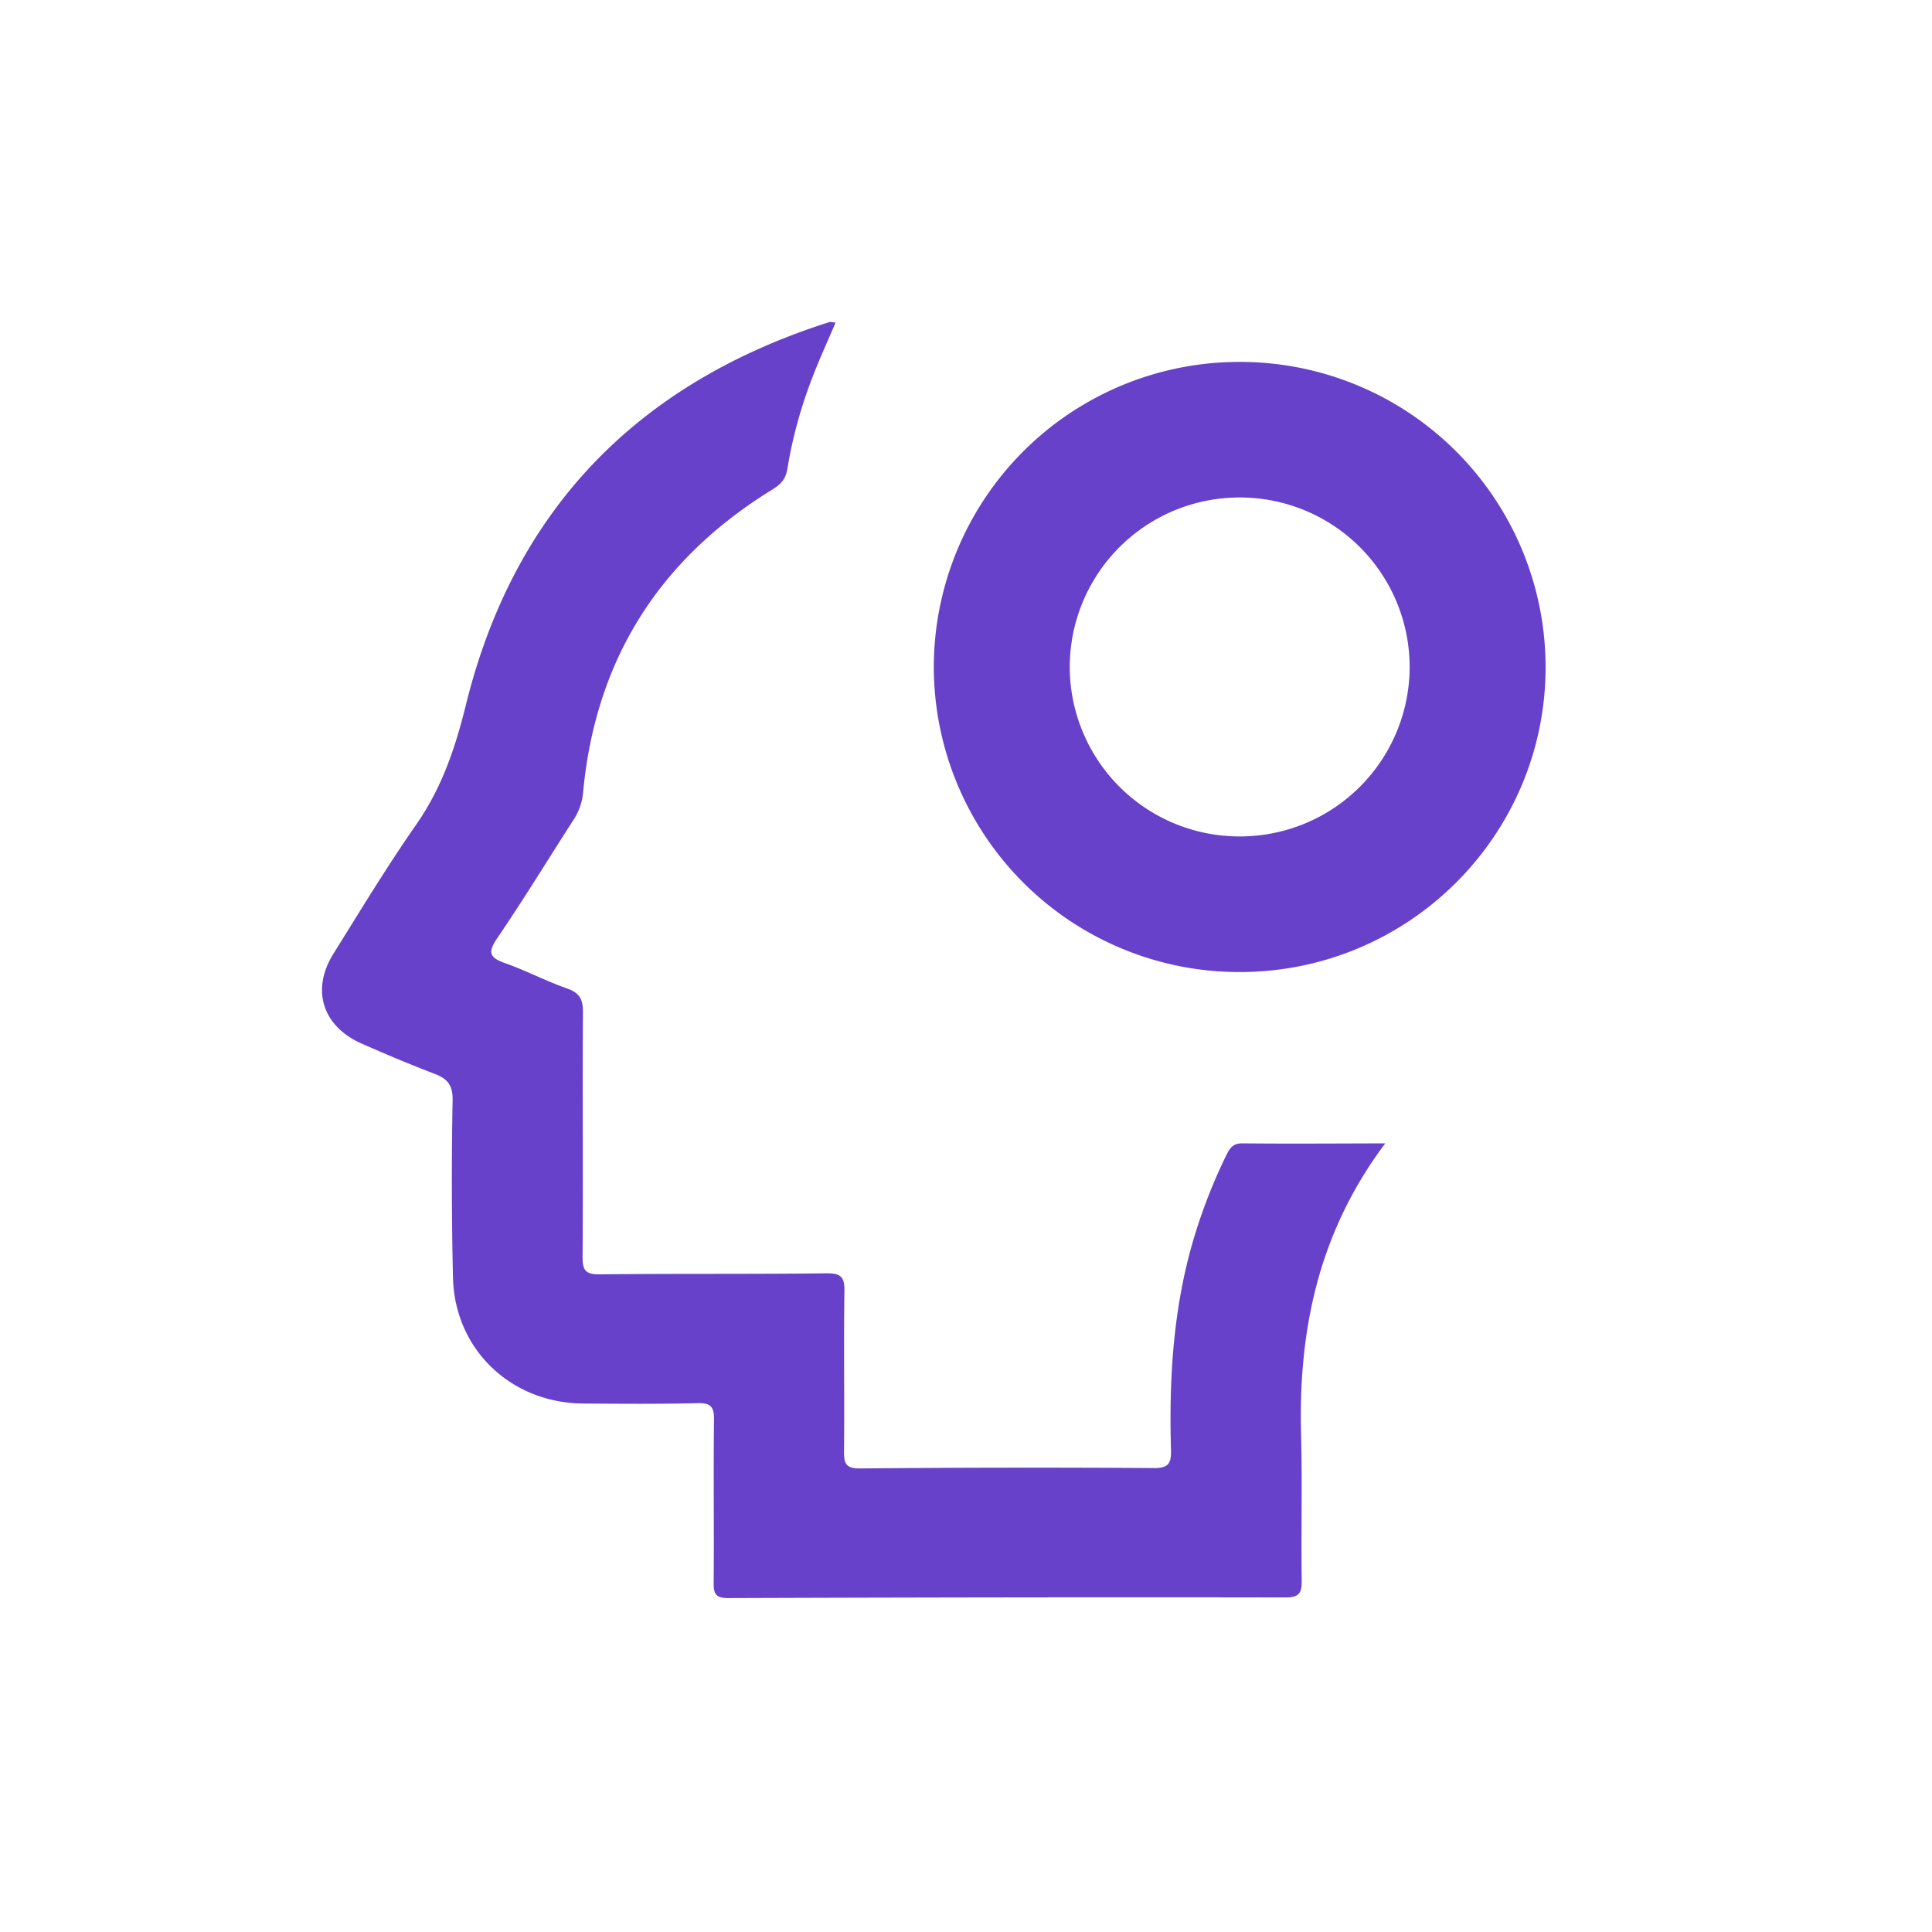 <svg height="30" viewBox="0 0 30 30" width="30" xmlns="http://www.w3.org/2000/svg"><g fill="#6741ca" fill-rule="evenodd"><path d="m21.51 17.755c-1.037 1.38-1.35 2.898-1.307 4.518.02.754 0 1.508.01 2.263.002.191-.03.27-.252.269-2.882-.005-5.764 0-8.646.01-.213.002-.235-.075-.233-.25.007-.84-.005-1.677.005-2.516.003-.202-.047-.267-.26-.261-.59.015-1.182.01-1.773.006-1.118-.009-1.99-.836-2.02-1.949a66.418 66.418 0 0 1 -.006-2.765c.004-.23-.081-.33-.28-.406-.383-.146-.76-.305-1.134-.47-.608-.27-.786-.835-.436-1.395.42-.675.833-1.356 1.287-2.008.395-.568.602-1.178.768-1.85.745-3.026 2.658-5.001 5.647-5.95.018-.005.04.003.095.008-.128.3-.26.587-.372.882-.171.45-.3.914-.376 1.387-.028.172-.113.249-.241.328-1.766 1.088-2.747 2.66-2.933 4.715a.937.937 0 0 1 -.163.433c-.39.608-.767 1.224-1.173 1.82-.153.225-.105.3.129.383.325.115.633.277.959.392.19.067.248.164.247.363-.009 1.267.004 2.536-.006 3.803-.002.222.056.276.277.273 1.172-.013 2.344-.002 3.515-.016.229-.002.277.065.274.28-.012.828.002 1.656-.006 2.483-.002.19.028.268.25.267 1.521-.014 3.041-.016 4.562-.006.238.001.27-.083.265-.288-.033-1.144.04-2.279.386-3.382.128-.408.285-.804.474-1.19.055-.111.104-.184.25-.182.716.007 1.432.002 2.217 0"/><path d="m19.25 15.094c2.623 0 4.75-2.121 4.75-4.737a4.743 4.743 0 0 0 -4.75-4.737 4.743 4.743 0 0 0 -4.75 4.737 4.743 4.743 0 0 0 4.75 4.737zm0-2.106a2.635 2.635 0 0 1 -2.639-2.631 2.635 2.635 0 0 1 2.639-2.632 2.635 2.635 0 0 1 2.639 2.632 2.635 2.635 0 0 1 -2.639 2.631z" fill-rule="nonzero"/></g></svg>